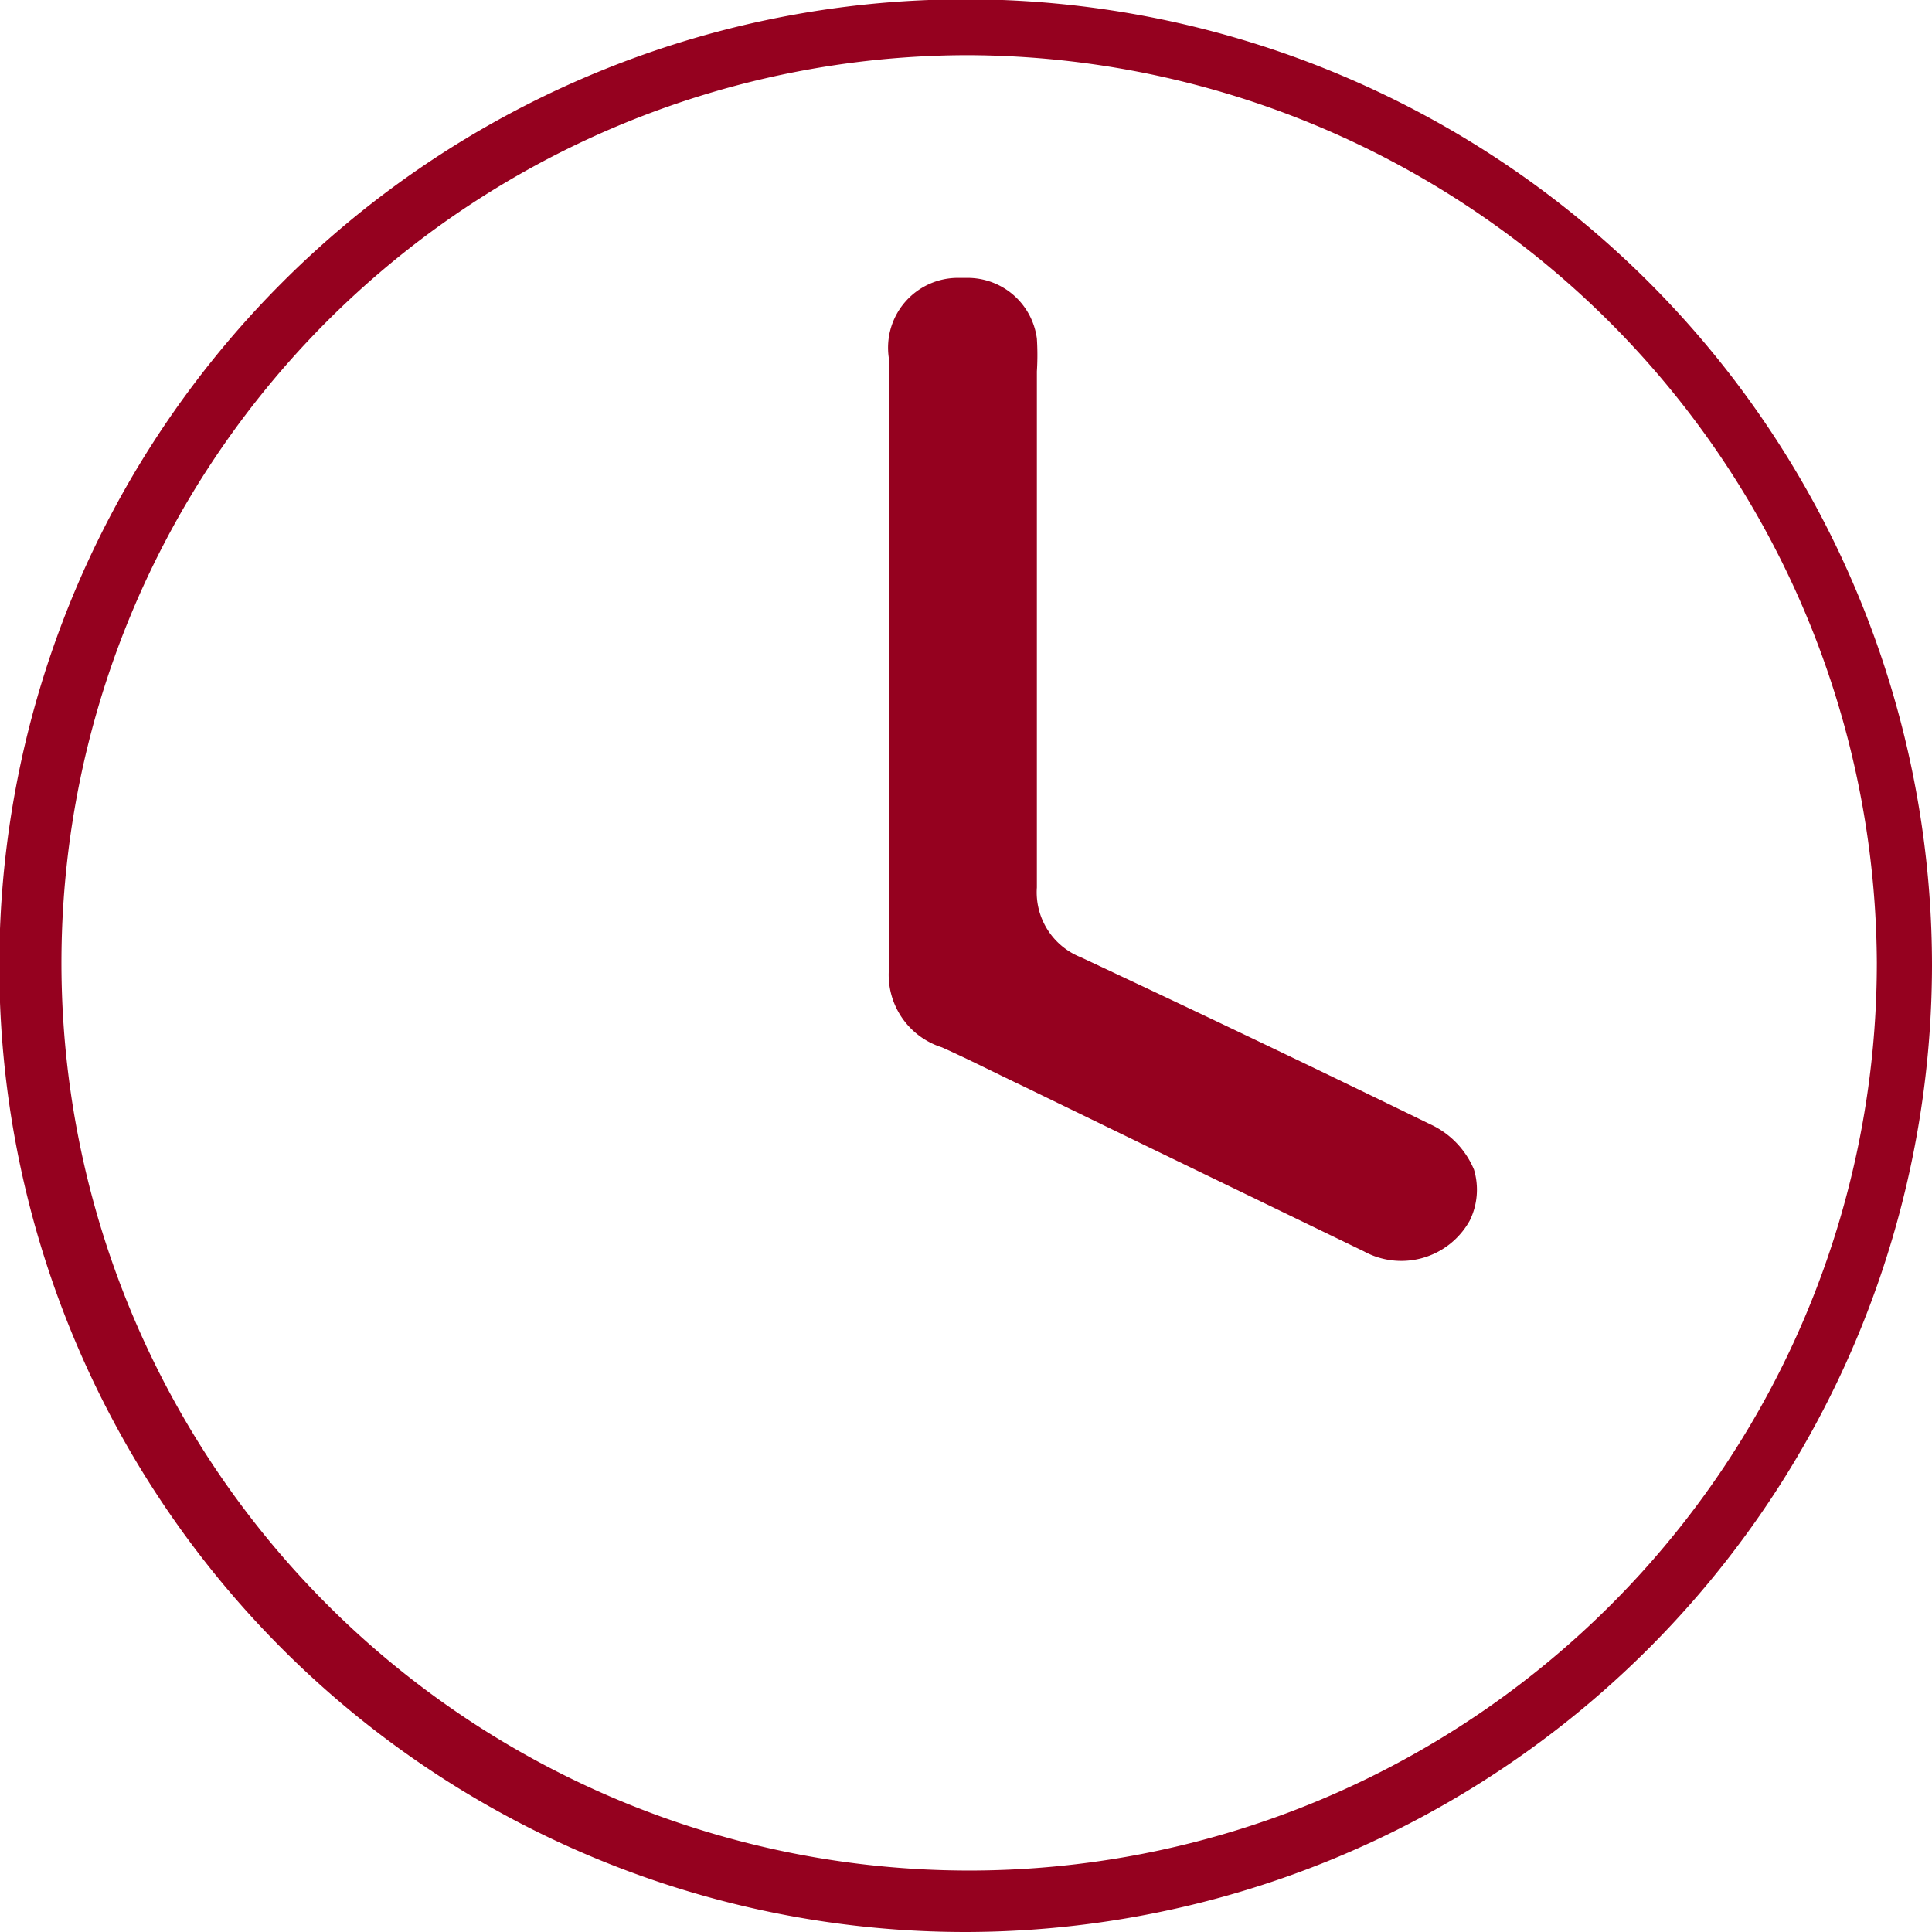 <svg xmlns="http://www.w3.org/2000/svg" viewBox="0 0 27.67 27.67"><defs><style>.cls-1{fill:#95011f;}</style></defs><g id="Ebene_2" data-name="Ebene 2"><g id="Ebene_1-2" data-name="Ebene 1"><path class="cls-1" d="M13.83,27.67A13.84,13.84,0,1,1,27.67,13.83,13.86,13.86,0,0,1,13.83,27.67Zm0-26.88a13,13,0,1,0,13.05,13A13.06,13.06,0,0,0,13.83.79Z"/><path class="cls-1" d="M13.49,15c.38.17.75.36,1.13.54l1.73.84,3.18,1.54a1.12,1.12,0,0,0,1.52-.44,1,1,0,0,0,.06-.73,1.24,1.24,0,0,0-.63-.65q-2.46-1.2-5-2.39a1,1,0,0,1-.63-1q0-3.19,0-6.39v-1a3.71,3.71,0,0,0,0-.47,1,1,0,0,0-1-.87h-.12a1,1,0,0,0-1,1.15c0,1,0,2.06,0,3.09v2.6c0,1,0,2,0,3.07A1.09,1.09,0,0,0,13.49,15Z"/></g></g></svg>